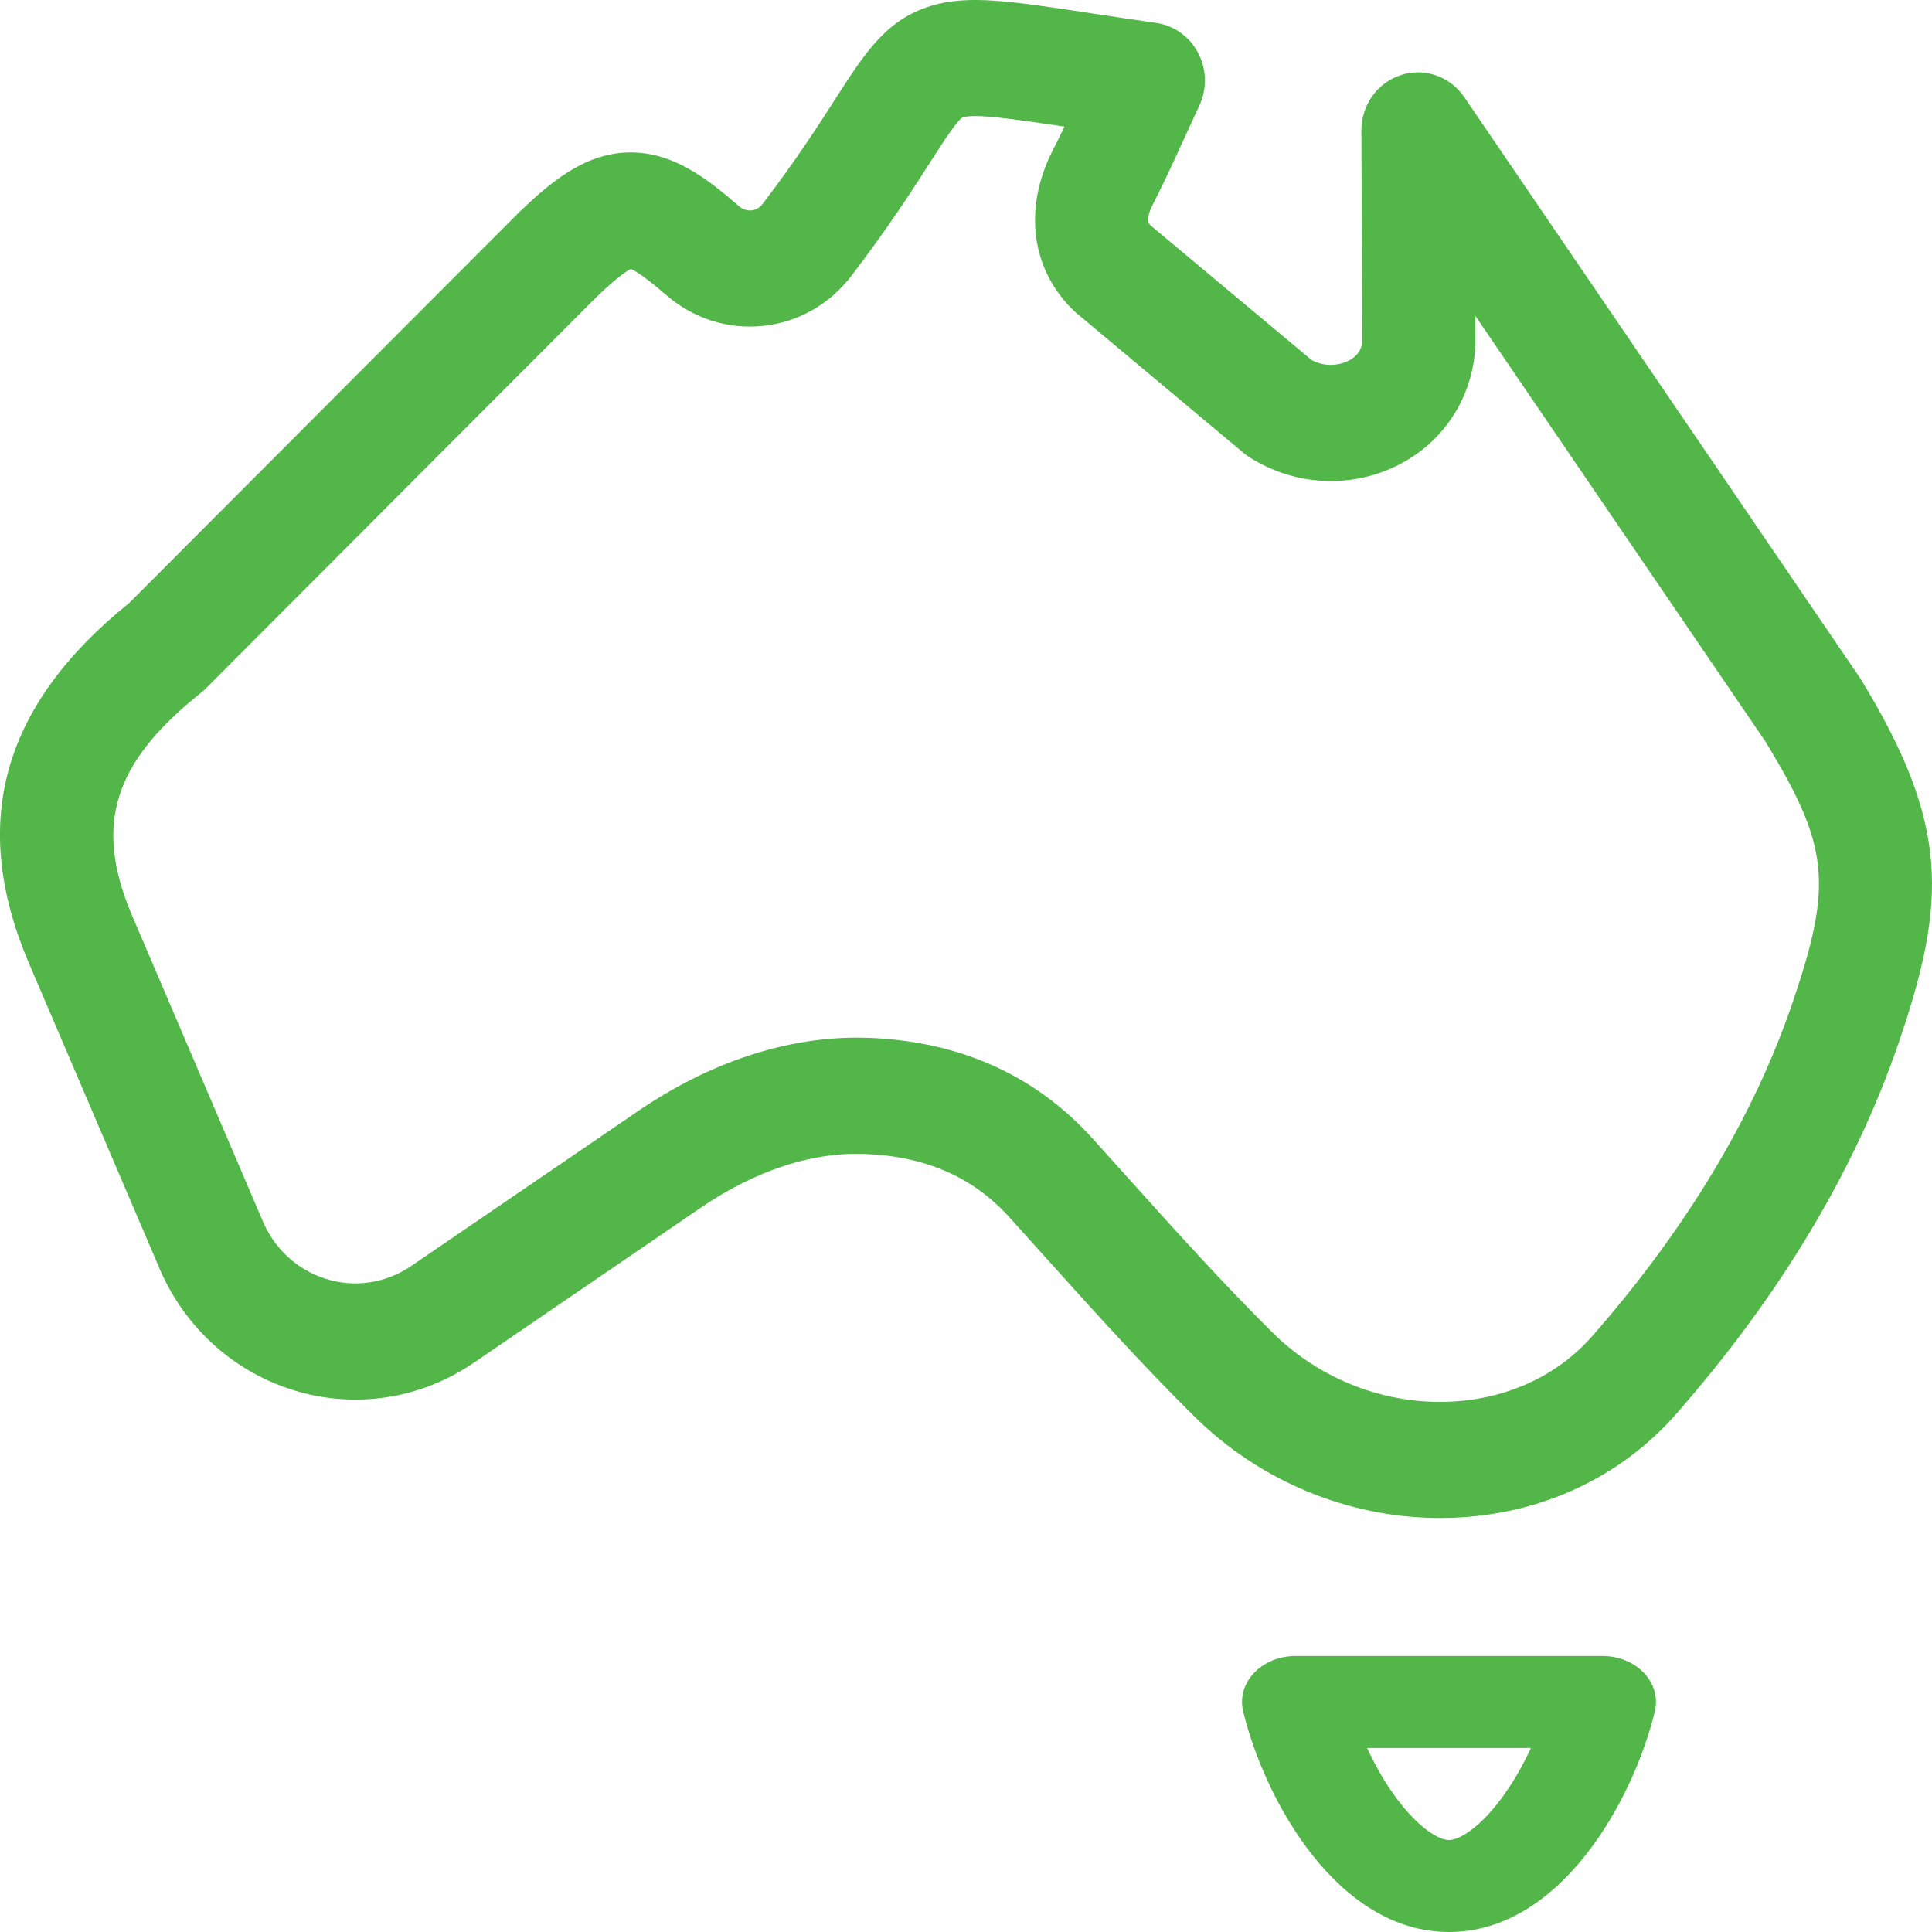 <?xml version="1.0" encoding="UTF-8"?>
<svg width="28px" height="28px" viewBox="0 0 28 28" version="1.1" xmlns="http://www.w3.org/2000/svg" xmlns:xlink="http://www.w3.org/1999/xlink">
    <!-- Generator: Sketch 61.2 (89653) - https://sketch.com -->
    <title>australia</title>
    <desc>Created with Sketch.</desc>
    <g id="Symbols" stroke="none" stroke-width="1" fill="none" fill-rule="evenodd">
        <g id="TOP-NAV" transform="translate(-277, -180)" fill="#52B748" fill-rule="nonzero">
            <g id="Group-6" transform="translate(277, 180)">
                <g id="australia">
                    <path d="M20.869,22 C19.549,22 18.26,21.469 17.308,20.527 C16.543,19.77 15.818,18.963 15.116,18.183 C14.955,18.003 14.794,17.824 14.632,17.645 C14.102,17.058 13.414,16.757 12.532,16.724 C11.574,16.687 10.72,17.121 10.172,17.492 L6.867,19.75 C6.091,20.28 5.134,20.424 4.242,20.144 C3.353,19.865 2.64,19.2 2.284,18.319 L0.405,13.926 C-0.443,11.913 0.037,10.218 1.87,8.741 C1.87,8.741 7.518,3.082 7.522,3.078 C7.968,2.65 8.457,2.23 9.094,2.21 C9.737,2.19 10.243,2.582 10.707,2.986 C10.777,3.047 10.847,3.053 10.893,3.049 C10.937,3.044 11,3.024 11.052,2.956 C11.546,2.308 11.858,1.821 12.109,1.43 C12.538,0.761 12.848,0.278 13.501,0.083 C14.036,-0.077 14.632,0.013 15.819,0.193 C16.094,0.235 16.404,0.282 16.757,0.332 C17.016,0.37 17.242,0.532 17.365,0.768 C17.489,1.005 17.495,1.288 17.382,1.53 C17.12,2.092 16.932,2.527 16.712,2.954 C16.603,3.166 16.638,3.23 16.674,3.266 L19.009,5.218 C19.212,5.329 19.428,5.291 19.556,5.222 C19.721,5.132 19.74,5.002 19.743,4.944 L19.73,1.894 C19.728,1.525 19.96,1.199 20.302,1.088 C20.643,0.976 21.015,1.106 21.221,1.407 C21.221,1.407 26.957,9.824 26.964,9.836 C28.249,11.941 28.224,13.052 27.512,15.127 C26.879,16.972 25.797,18.775 24.297,20.487 C23.486,21.414 22.332,21.95 21.049,21.997 C20.989,21.999 20.929,22 20.869,22 L20.869,22 Z M12.42,15.038 C12.478,15.038 12.535,15.039 12.592,15.041 C13.913,15.092 15.004,15.582 15.834,16.5 C15.996,16.68 16.159,16.861 16.321,17.041 C17.007,17.804 17.715,18.592 18.445,19.315 C19.122,19.984 20.048,20.349 20.99,20.315 C21.825,20.284 22.567,19.945 23.078,19.362 C24.433,17.815 25.404,16.202 25.966,14.568 C26.568,12.815 26.516,12.274 25.586,10.747 L21.381,4.577 C21.381,4.577 21.382,4.981 21.382,4.992 C21.355,5.72 20.96,6.361 20.325,6.708 C19.63,7.087 18.78,7.056 18.107,6.626 C18.078,6.607 18.049,6.587 18.022,6.564 C18.022,6.564 15.598,4.536 15.587,4.526 C14.945,3.931 14.82,3.027 15.263,2.167 C15.318,2.06 15.372,1.95 15.427,1.835 C14.701,1.726 14.138,1.645 13.958,1.699 C13.885,1.721 13.669,2.058 13.478,2.356 C13.225,2.751 12.878,3.292 12.342,3.994 C12.024,4.411 11.568,4.67 11.059,4.723 C10.547,4.777 10.045,4.616 9.648,4.27 C9.334,3.998 9.196,3.92 9.143,3.898 C9.09,3.923 8.954,4.008 8.648,4.301 L2.982,9.978 C2.96,10.001 2.937,10.022 2.912,10.041 C1.642,11.052 1.36,11.953 1.908,13.254 C1.908,13.254 3.794,17.663 3.796,17.669 C3.964,18.087 4.301,18.402 4.721,18.534 C5.142,18.666 5.593,18.598 5.959,18.348 L9.267,16.089 C10.286,15.399 11.372,15.038 12.42,15.038 L12.42,15.038 Z" id="Shape"></path>
                    <path d="M21,28 C19.382,28 18.329,26.088 18.017,24.804 C17.969,24.607 18.026,24.402 18.173,24.247 C18.32,24.091 18.54,24 18.773,24 L23.227,24 C23.46,24 23.68,24.091 23.827,24.247 C23.974,24.402 24.031,24.607 23.983,24.804 C23.671,26.089 22.618,28 21,28 L21,28 Z M19.813,25.333 C19.937,25.602 20.085,25.856 20.246,26.071 C20.552,26.482 20.845,26.667 21,26.667 C21.154,26.667 21.448,26.482 21.754,26.071 C21.915,25.856 22.063,25.602 22.187,25.333 L19.813,25.333 Z" id="Shape"></path>
                </g>
            </g>
        </g>
    </g>
</svg>